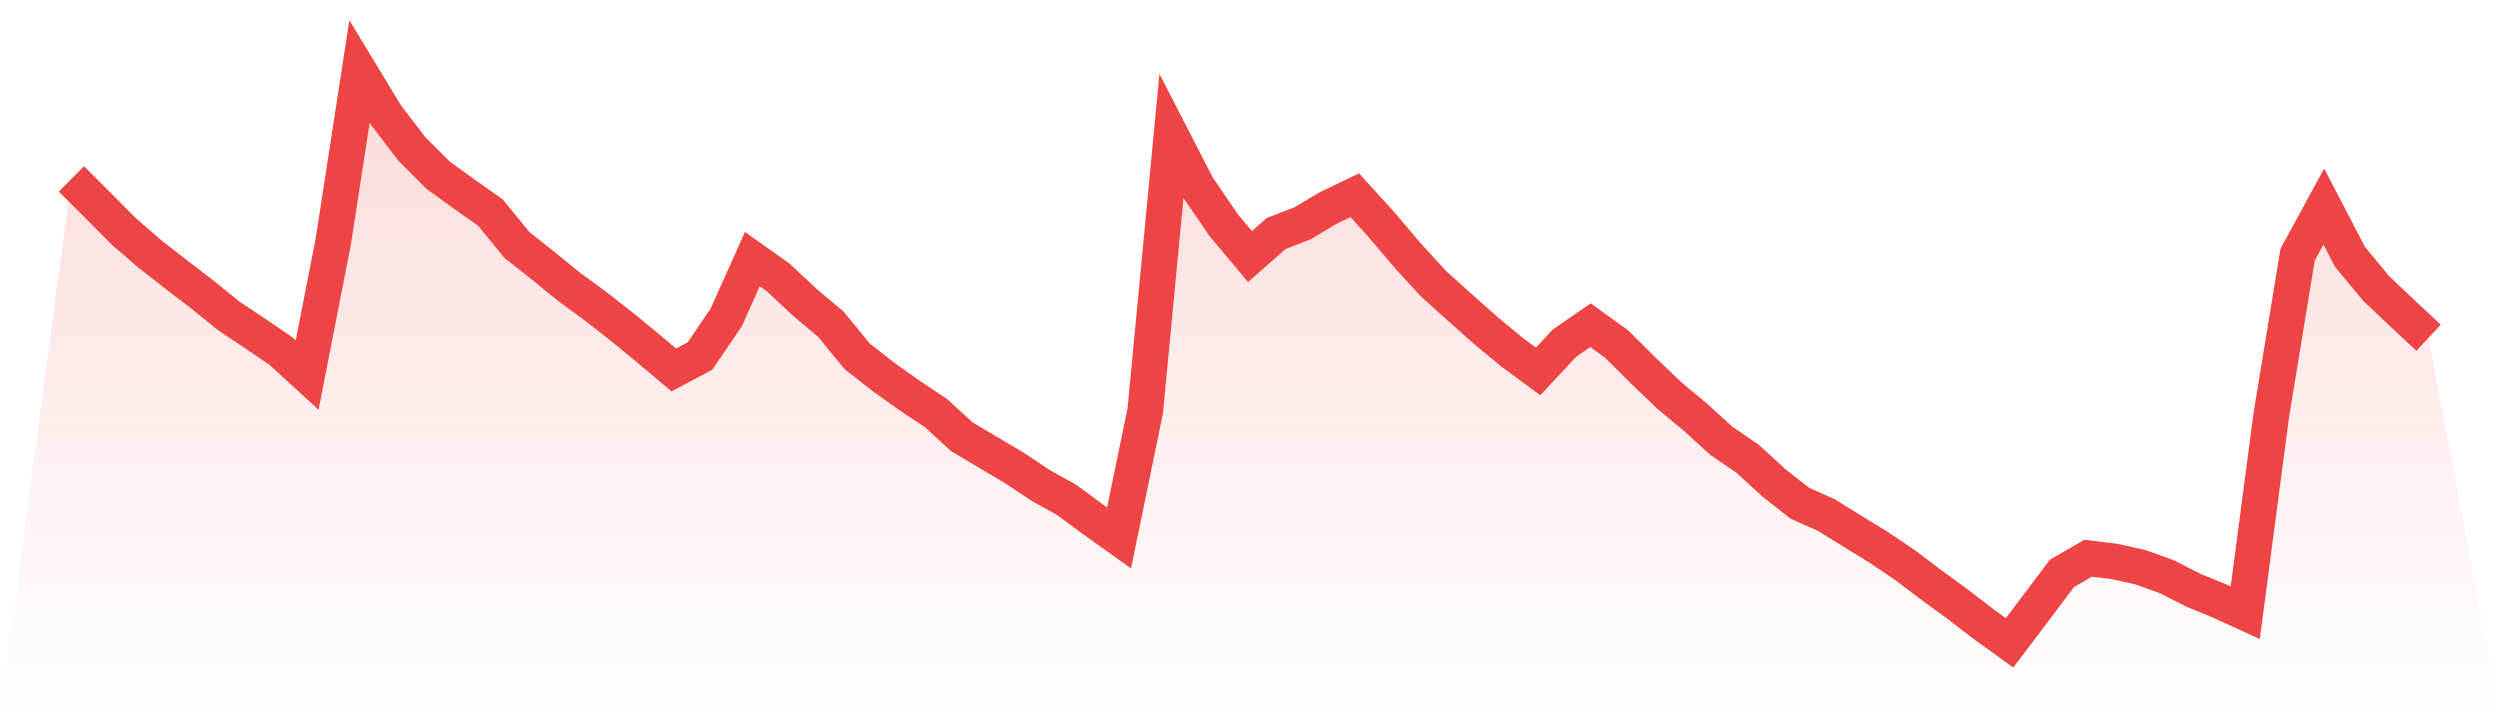 <svg viewBox="0 0 140 40" xmlns="http://www.w3.org/2000/svg">
<defs>
<linearGradient id="gradient" x1="0" x2="0" y1="0" y2="1">
<stop offset="0%" stop-color="#ef4444" stop-opacity="0.2"/>
<stop offset="100%" stop-color="#ef4444" stop-opacity="0"/>
</linearGradient>
</defs>
<path d="M4,10.019 L4,10.019 L5.467,11.484 L6.933,12.958 L8.4,14.226 L9.867,15.371 L11.333,16.494 L12.8,17.684 L14.267,18.661 L15.733,19.661 L17.2,21.003 L18.667,13.506 L20.133,4 L21.6,6.423 L23.067,8.345 L24.533,9.81 L26,10.871 L27.467,11.903 L28.933,13.703 L30.4,14.868 L31.867,16.061 L33.333,17.132 L34.8,18.281 L36.267,19.481 L37.733,20.719 L39.2,19.935 L40.667,17.777 L42.133,14.51 L43.6,15.552 L45.067,16.929 L46.533,18.158 L48,19.952 L49.467,21.103 L50.933,22.145 L52.4,23.119 L53.867,24.461 L55.333,25.332 L56.8,26.2 L58.267,27.177 L59.733,27.994 L61.2,29.077 L62.667,30.123 L64.133,23.013 L65.6,7.626 L67.067,10.474 L68.533,12.616 L70,14.365 L71.467,13.074 L72.933,12.51 L74.4,11.635 L75.867,10.932 L77.333,12.545 L78.8,14.274 L80.267,15.881 L81.733,17.2 L83.2,18.503 L84.667,19.716 L86.133,20.8 L87.6,19.226 L89.067,18.21 L90.533,19.268 L92,20.726 L93.467,22.135 L94.933,23.352 L96.4,24.687 L97.867,25.69 L99.333,27.035 L100.8,28.187 L102.267,28.839 L103.733,29.745 L105.2,30.645 L106.667,31.635 L108.133,32.742 L109.6,33.813 L111.067,34.939 L112.533,36 L114,34.061 L115.467,32.11 L116.933,31.261 L118.4,31.439 L119.867,31.765 L121.333,32.29 L122.8,33.039 L124.267,33.642 L125.733,34.313 L127.2,23.194 L128.667,14.258 L130.133,11.565 L131.6,14.384 L133.067,16.155 L134.533,17.542 L136,18.913 L140,40 L0,40 z" fill="url(#gradient)"/>
<path d="M4,10.019 L4,10.019 L5.467,11.484 L6.933,12.958 L8.4,14.226 L9.867,15.371 L11.333,16.494 L12.8,17.684 L14.267,18.661 L15.733,19.661 L17.2,21.003 L18.667,13.506 L20.133,4 L21.6,6.423 L23.067,8.345 L24.533,9.81 L26,10.871 L27.467,11.903 L28.933,13.703 L30.4,14.868 L31.867,16.061 L33.333,17.132 L34.8,18.281 L36.267,19.481 L37.733,20.719 L39.2,19.935 L40.667,17.777 L42.133,14.51 L43.6,15.552 L45.067,16.929 L46.533,18.158 L48,19.952 L49.467,21.103 L50.933,22.145 L52.4,23.119 L53.867,24.461 L55.333,25.332 L56.8,26.2 L58.267,27.177 L59.733,27.994 L61.2,29.077 L62.667,30.123 L64.133,23.013 L65.6,7.626 L67.067,10.474 L68.533,12.616 L70,14.365 L71.467,13.074 L72.933,12.51 L74.4,11.635 L75.867,10.932 L77.333,12.545 L78.8,14.274 L80.267,15.881 L81.733,17.2 L83.2,18.503 L84.667,19.716 L86.133,20.8 L87.6,19.226 L89.067,18.21 L90.533,19.268 L92,20.726 L93.467,22.135 L94.933,23.352 L96.4,24.687 L97.867,25.69 L99.333,27.035 L100.8,28.187 L102.267,28.839 L103.733,29.745 L105.2,30.645 L106.667,31.635 L108.133,32.742 L109.6,33.813 L111.067,34.939 L112.533,36 L114,34.061 L115.467,32.11 L116.933,31.261 L118.4,31.439 L119.867,31.765 L121.333,32.29 L122.8,33.039 L124.267,33.642 L125.733,34.313 L127.2,23.194 L128.667,14.258 L130.133,11.565 L131.6,14.384 L133.067,16.155 L134.533,17.542 L136,18.913" fill="none" stroke="#ef4444" stroke-width="2"/>
</svg>
